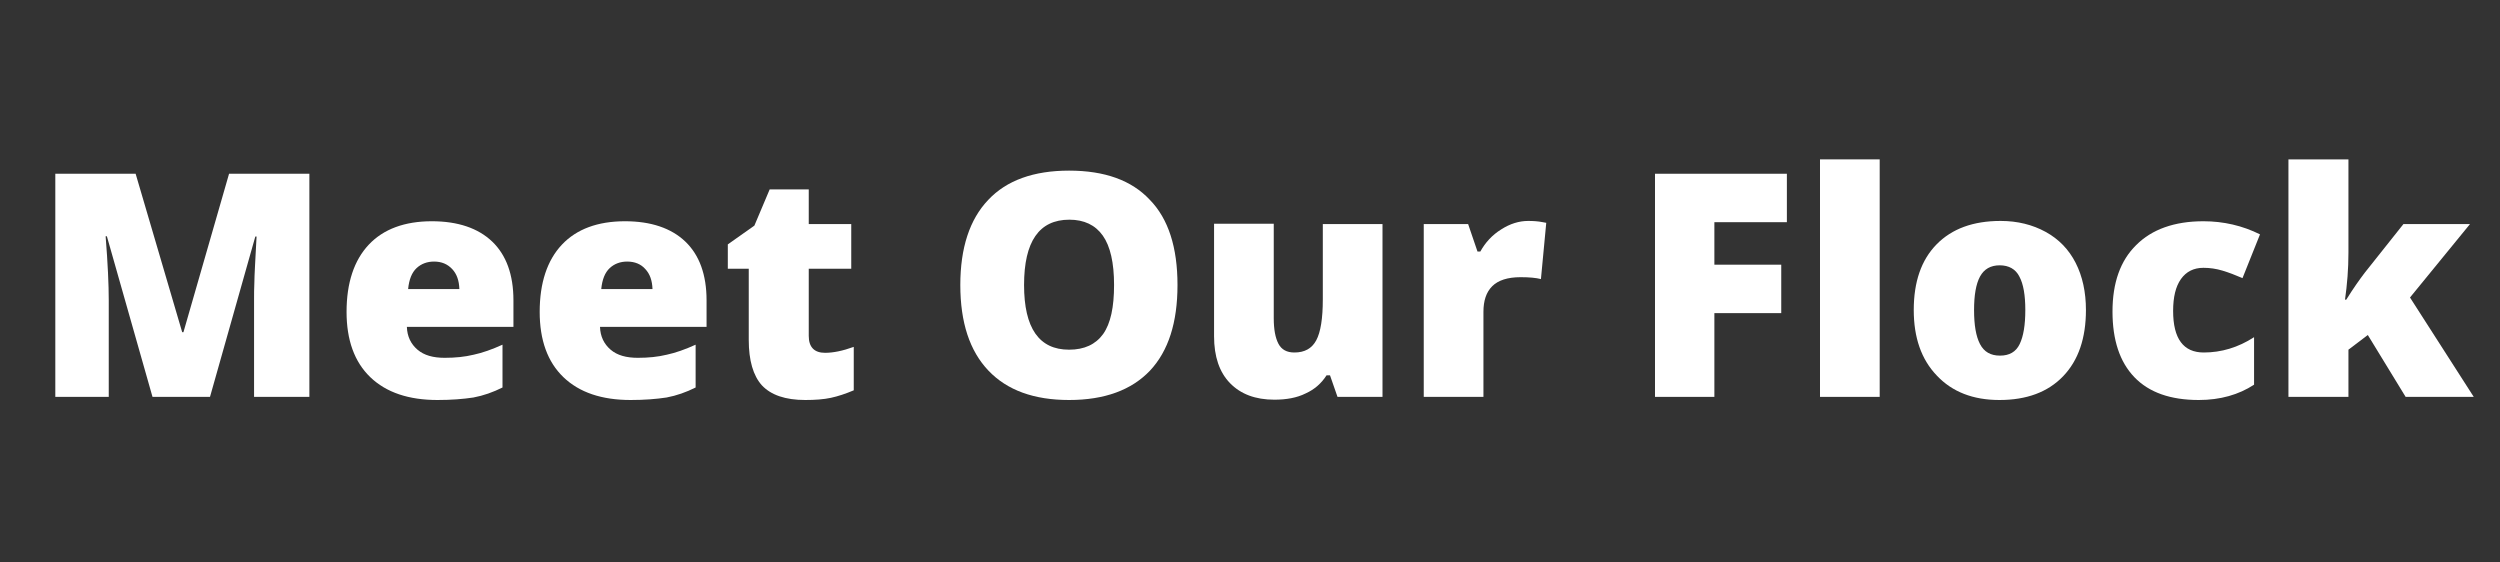<?xml version="1.0" encoding="utf-8"?>
<!-- Generator: Adobe Illustrator 22.1.0, SVG Export Plug-In . SVG Version: 6.00 Build 0)  -->
<svg version="1.1" xmlns="http://www.w3.org/2000/svg" xmlns:xlink="http://www.w3.org/1999/xlink" x="0px" y="0px"
	 viewBox="0 0 800 180" style="enable-background:new 0 0 800 180;" xml:space="preserve">
<rect x="0" y="0" width="800" height="180" fill="#333333" stroke="none"/>
<style type="text/css">
	.st0{fill:#FFFFFF;}
</style>
<g id="Layer_1">
	<g>
		<path class="st0" d="M48.8,127L34.2,75.6h-0.4c0.7,8.8,1,15.6,1,20.4v31H17.7V55.6h25.7l14.9,50.7h0.4l14.6-50.7H99V127H81.3V95.7
			c0-1.6,0-3.4,0.1-5.4c0-2,0.3-6.9,0.7-14.6h-0.4L67.2,127H48.8z"/>
		<path class="st0" d="M140,128c-9.2,0-16.4-2.4-21.5-7.3c-5.1-4.9-7.6-11.9-7.6-20.9c0-9.3,2.4-16.5,7.1-21.5
			c4.7-5,11.5-7.5,20.2-7.5c8.3,0,14.8,2.2,19.3,6.5s6.8,10.6,6.8,18.8v8.5h-34.1c0.1,3.1,1.3,5.5,3.4,7.3c2.1,1.8,5,2.6,8.7,2.6
			c3.4,0,6.4-0.3,9.3-1c2.8-0.6,5.9-1.7,9.2-3.2v13.7c-3,1.5-6.1,2.6-9.3,3.2C148.2,127.7,144.4,128,140,128z M138.9,83.7
			c-2.2,0-4.1,0.7-5.6,2.1s-2.4,3.6-2.7,6.7H147c-0.1-2.7-0.8-4.8-2.3-6.4C143.2,84.5,141.3,83.7,138.9,83.7z"/>
		<path class="st0" d="M201.8,128c-9.2,0-16.4-2.4-21.5-7.3c-5.1-4.9-7.6-11.9-7.6-20.9c0-9.3,2.4-16.5,7.1-21.5
			c4.7-5,11.5-7.5,20.2-7.5c8.3,0,14.8,2.2,19.3,6.5s6.8,10.6,6.8,18.8v8.5H192c0.1,3.1,1.3,5.5,3.4,7.3c2.1,1.8,5,2.6,8.7,2.6
			c3.4,0,6.4-0.3,9.3-1c2.8-0.6,5.9-1.7,9.2-3.2v13.7c-3,1.5-6.1,2.6-9.3,3.2C210,127.7,206.2,128,201.8,128z M200.7,83.7
			c-2.2,0-4.1,0.7-5.6,2.1s-2.4,3.6-2.7,6.7h16.4c-0.1-2.7-0.8-4.8-2.3-6.4C205.1,84.5,203.1,83.7,200.7,83.7z"/>
		<path class="st0" d="M264,112.9c2.6,0,5.6-0.6,9.2-1.9v13.9c-2.6,1.1-5,1.9-7.3,2.4c-2.3,0.5-5.1,0.7-8.2,0.7
			c-6.4,0-11-1.6-13.9-4.7c-2.8-3.1-4.2-8-4.2-14.5V86h-6.7v-7.8l8.5-6l4.9-11.6h12.5v11.1h13.6V86h-13.6v21.5
			C258.8,111.1,260.6,112.9,264,112.9z"/>
		<path class="st0" d="M376.8,91.2c0,12-2.9,21.1-8.8,27.4c-5.9,6.2-14.5,9.4-25.9,9.4c-11.2,0-19.8-3.1-25.8-9.4
			c-6-6.3-9-15.4-9-27.4c0-11.9,3-21,8.9-27.2c5.9-6.3,14.6-9.4,25.9-9.4c11.4,0,20,3.1,25.8,9.3C373.9,70,376.8,79.2,376.8,91.2z
			 M327.7,91.2c0,13.8,4.8,20.7,14.4,20.7c4.9,0,8.5-1.7,10.9-5c2.4-3.4,3.5-8.6,3.5-15.7c0-7.1-1.2-12.4-3.6-15.8
			c-2.4-3.4-6-5.1-10.7-5.1C332.5,70.3,327.7,77.3,327.7,91.2z"/>
		<path class="st0" d="M428,127l-2.4-6.9h-1.1c-1.6,2.5-3.8,4.5-6.7,5.8c-2.8,1.4-6.2,2-10,2c-6.1,0-10.8-1.8-14.2-5.3
			c-3.4-3.5-5.1-8.5-5.1-15v-36h19.1v30.2c0,3.6,0.5,6.3,1.5,8.2s2.7,2.8,5.1,2.8c3.3,0,5.6-1.3,7-3.9c1.4-2.6,2.1-7,2.1-13.1V71.7
			h19.1V127H428z"/>
		<path class="st0" d="M489,70.7c1.7,0,3.2,0.1,4.7,0.4l1.1,0.2l-1.7,18c-1.6-0.4-3.7-0.6-6.5-0.6c-4.2,0-7.2,1-9.1,2.9
			c-1.9,1.9-2.8,4.6-2.8,8.2V127h-19.1V71.7h14.2l3,8.8h0.9c1.6-2.9,3.8-5.3,6.7-7.1C483.2,71.6,486.1,70.7,489,70.7z"/>
		<path class="st0" d="M548.6,127h-19V55.6h42.2v15.5h-23.2v13.6H570v15.5h-21.4V127z"/>
		<path class="st0" d="M601.5,127h-19.1V51h19.1V127z"/>
		<path class="st0" d="M667.5,99.2c0,9-2.4,16.1-7.3,21.2c-4.9,5.1-11.7,7.6-20.4,7.6c-8.4,0-15.1-2.6-20-7.8
			c-5-5.2-7.4-12.2-7.4-21c0-9,2.4-16,7.3-21c4.9-5,11.7-7.5,20.5-7.5c5.4,0,10.2,1.2,14.4,3.5c4.2,2.3,7.4,5.6,9.6,9.9
			C666.4,88.4,667.5,93.5,667.5,99.2z M631.7,99.2c0,4.8,0.6,8.4,1.9,10.9s3.4,3.7,6.4,3.7c3,0,5.1-1.2,6.3-3.7s1.8-6.1,1.8-10.9
			c0-4.7-0.6-8.3-1.9-10.7c-1.2-2.4-3.4-3.6-6.3-3.6c-2.9,0-5,1.2-6.3,3.6S631.7,94.5,631.7,99.2z"/>
		<path class="st0" d="M703.6,128c-9,0-15.9-2.4-20.6-7.3c-4.7-4.9-7-11.9-7-21c0-9.2,2.5-16.3,7.6-21.3c5-5,12.2-7.6,21.5-7.6
			c6.4,0,12.5,1.4,18.1,4.2L717.6,89c-2.3-1-4.4-1.8-6.4-2.4c-2-0.6-4-0.9-6.1-0.9c-3.1,0-5.5,1.2-7.2,3.6
			c-1.7,2.4-2.5,5.8-2.5,10.2c0,8.9,3.3,13.3,9.8,13.3c5.6,0,11-1.6,16.1-4.9v15.2C716.4,126.3,710.5,128,703.6,128z"/>
		<path class="st0" d="M750.8,95.9c2.3-3.7,4.3-6.5,5.9-8.6l12.4-15.6h21.3l-19.2,23.5l20.4,31.8h-21.8l-12.1-19.8l-6.2,4.7V127
			h-19.2V51h19.2v29.9c0,5.1-0.4,10.1-1.1,15H750.8z"/>
	</g>
</g>
<g id="Layer_2">
</g>
</svg>
